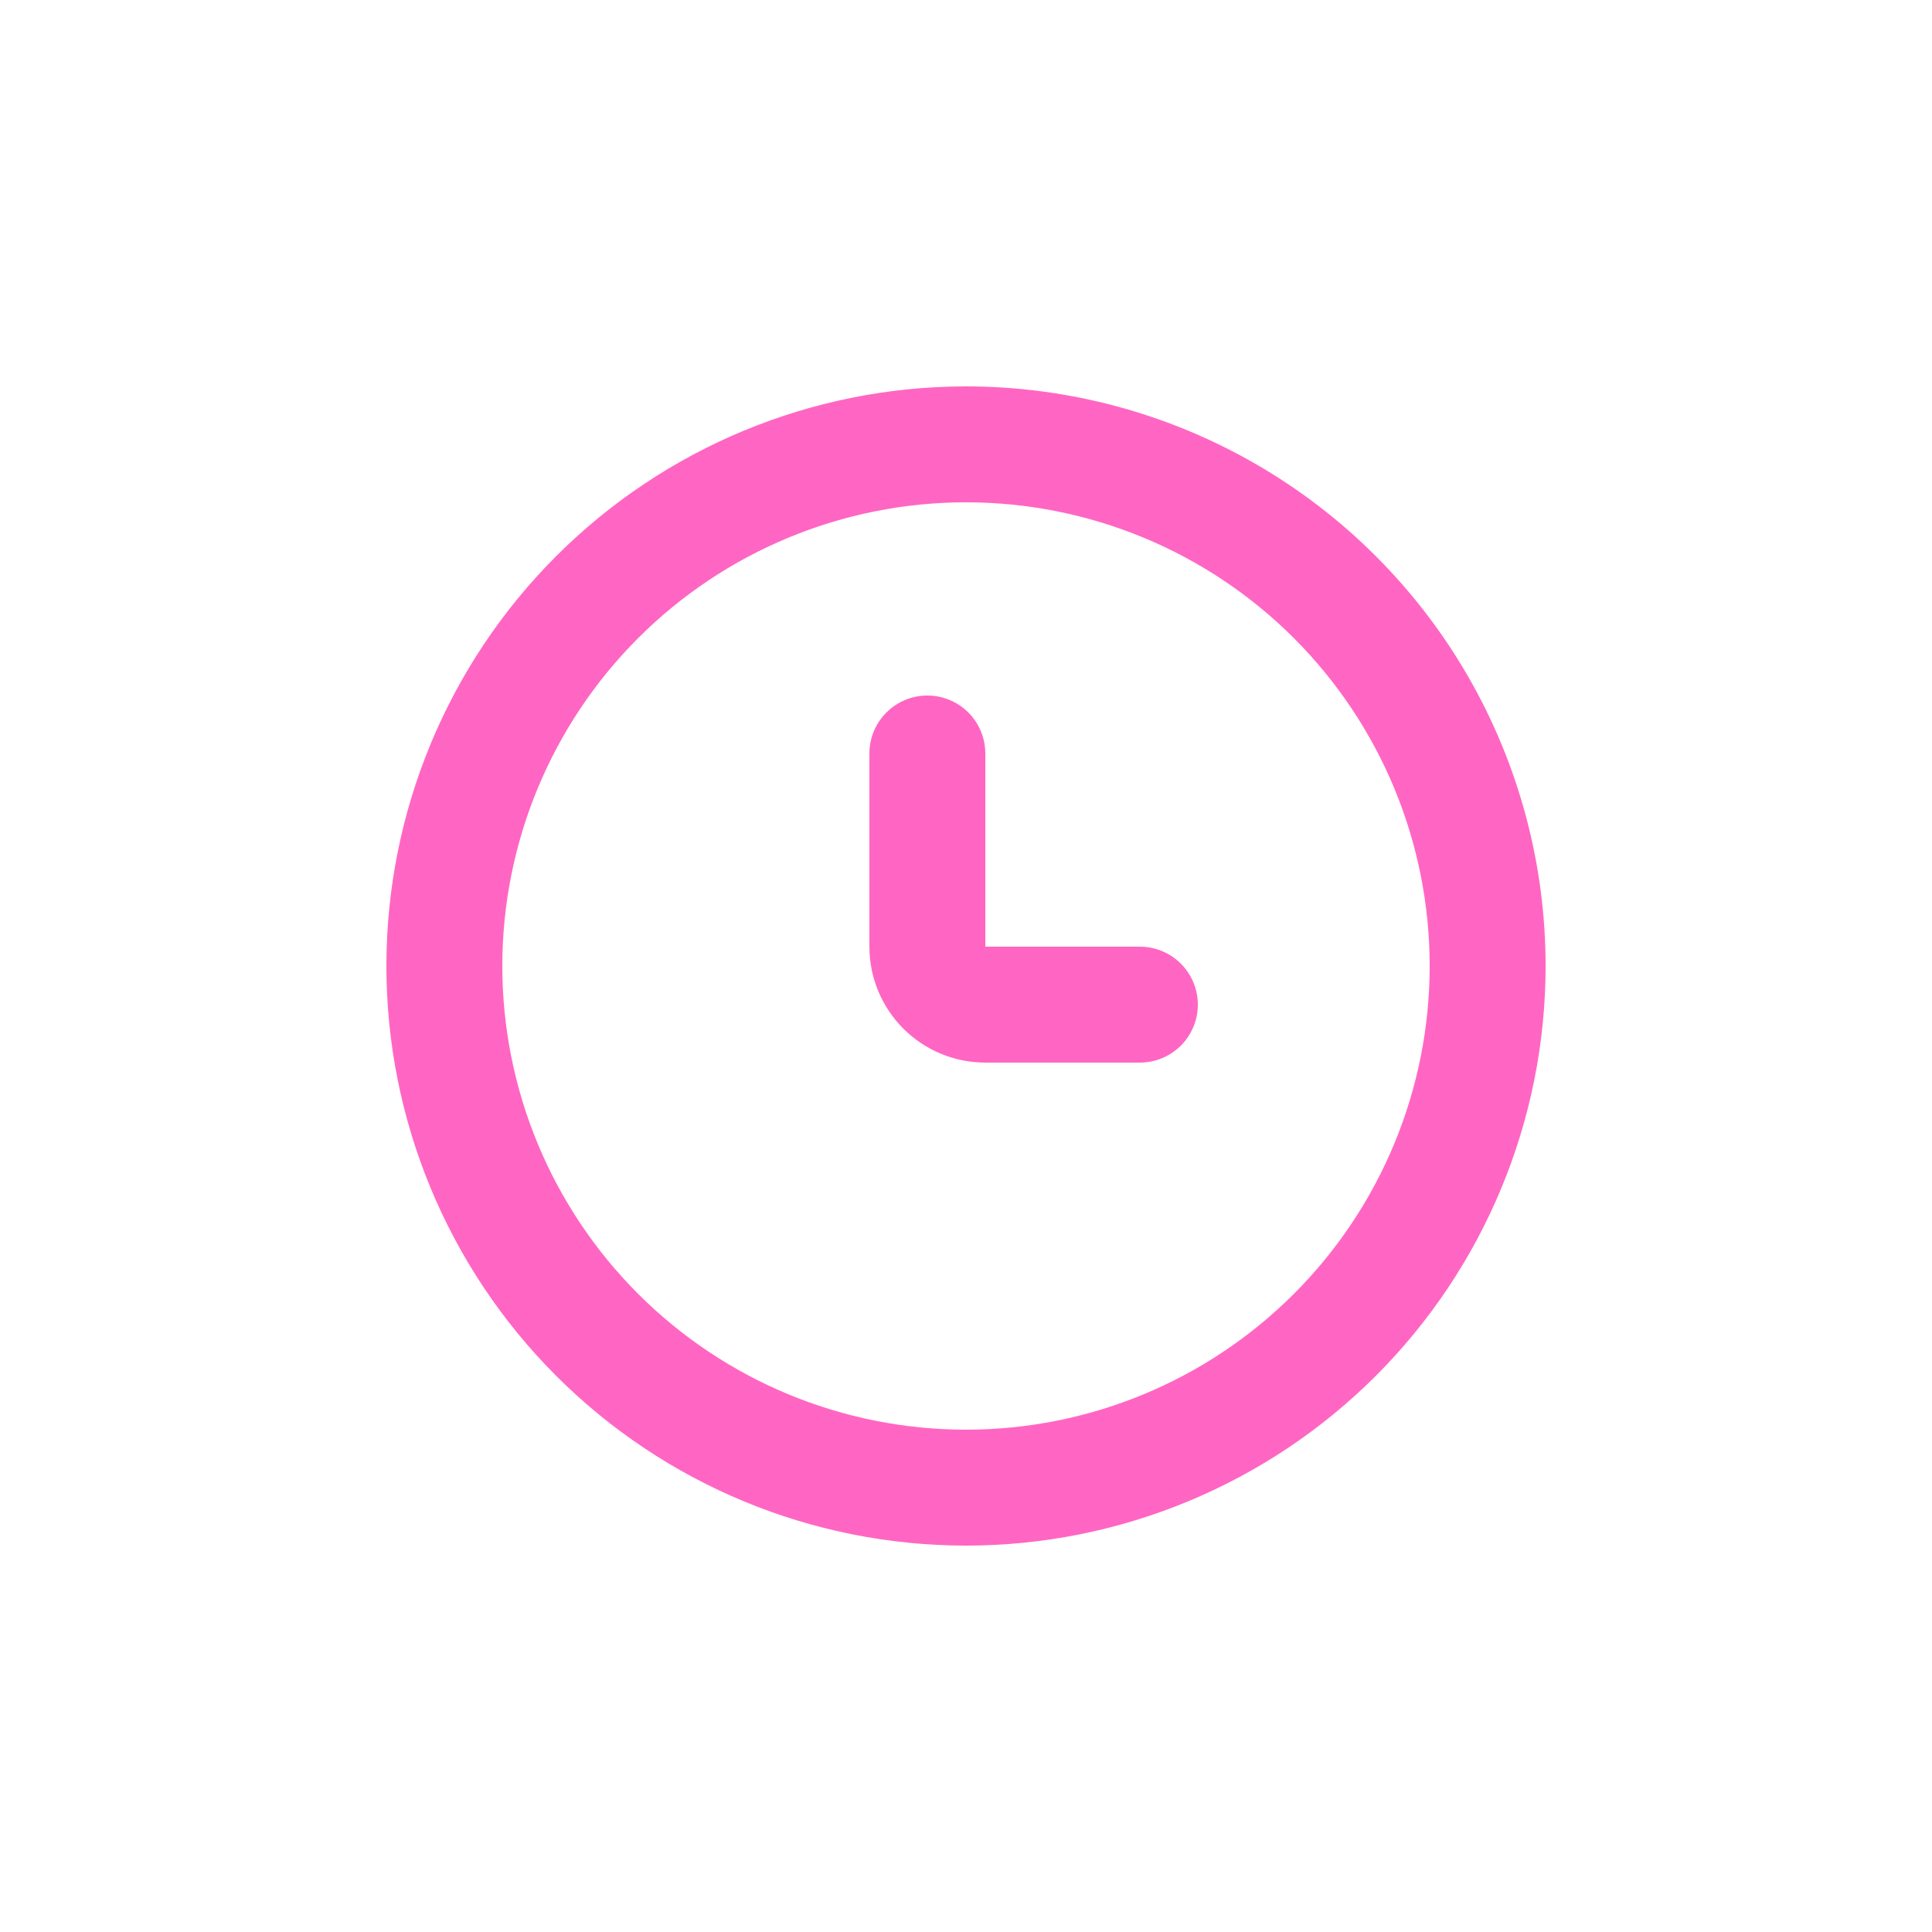 <?xml version="1.0" encoding="UTF-8"?>
<svg width="1200pt" height="1200pt" version="1.1" viewBox="0 0 1200 1200" xmlns="http://www.w3.org/2000/svg">
 <g fill="#ff66c3">
  <path d="m600 240c-95.477 0-187.05 37.93-254.56 105.44-67.512 67.512-105.44 159.08-105.44 254.56s37.93 187.05 105.44 254.56c67.512 67.512 159.08 105.44 254.56 105.44s187.05-37.93 254.56-105.44c67.512-67.512 105.44-159.08 105.44-254.56 0-63.191-16.633-125.27-48.23-180-31.598-54.727-77.043-100.17-131.77-131.77-54.727-31.598-116.81-48.23-180-48.23zm0 648c-76.383 0-149.64-30.344-203.65-84.352-54.008-54.012-84.352-127.27-84.352-203.65s30.344-149.64 84.352-203.65c54.012-54.008 127.27-84.352 203.65-84.352s149.64 30.344 203.65 84.352c54.008 54.012 84.352 127.27 84.352 203.65s-30.344 149.64-84.352 203.65c-54.012 54.008-127.27 84.352-203.65 84.352z"/>
  <path d="m708 588h-96v-120c0-12.863-6.863-24.746-18-31.176-11.137-6.434-24.863-6.434-36 0-11.137 6.43-18 18.312-18 31.176v120c0 19.094 7.586 37.41 21.09 50.91 13.5 13.504 31.816 21.09 50.91 21.09h96c12.863 0 24.746-6.863 31.176-18 6.434-11.137 6.434-24.863 0-36-6.43-11.137-18.312-18-31.176-18z"/>
 </g>
</svg>
